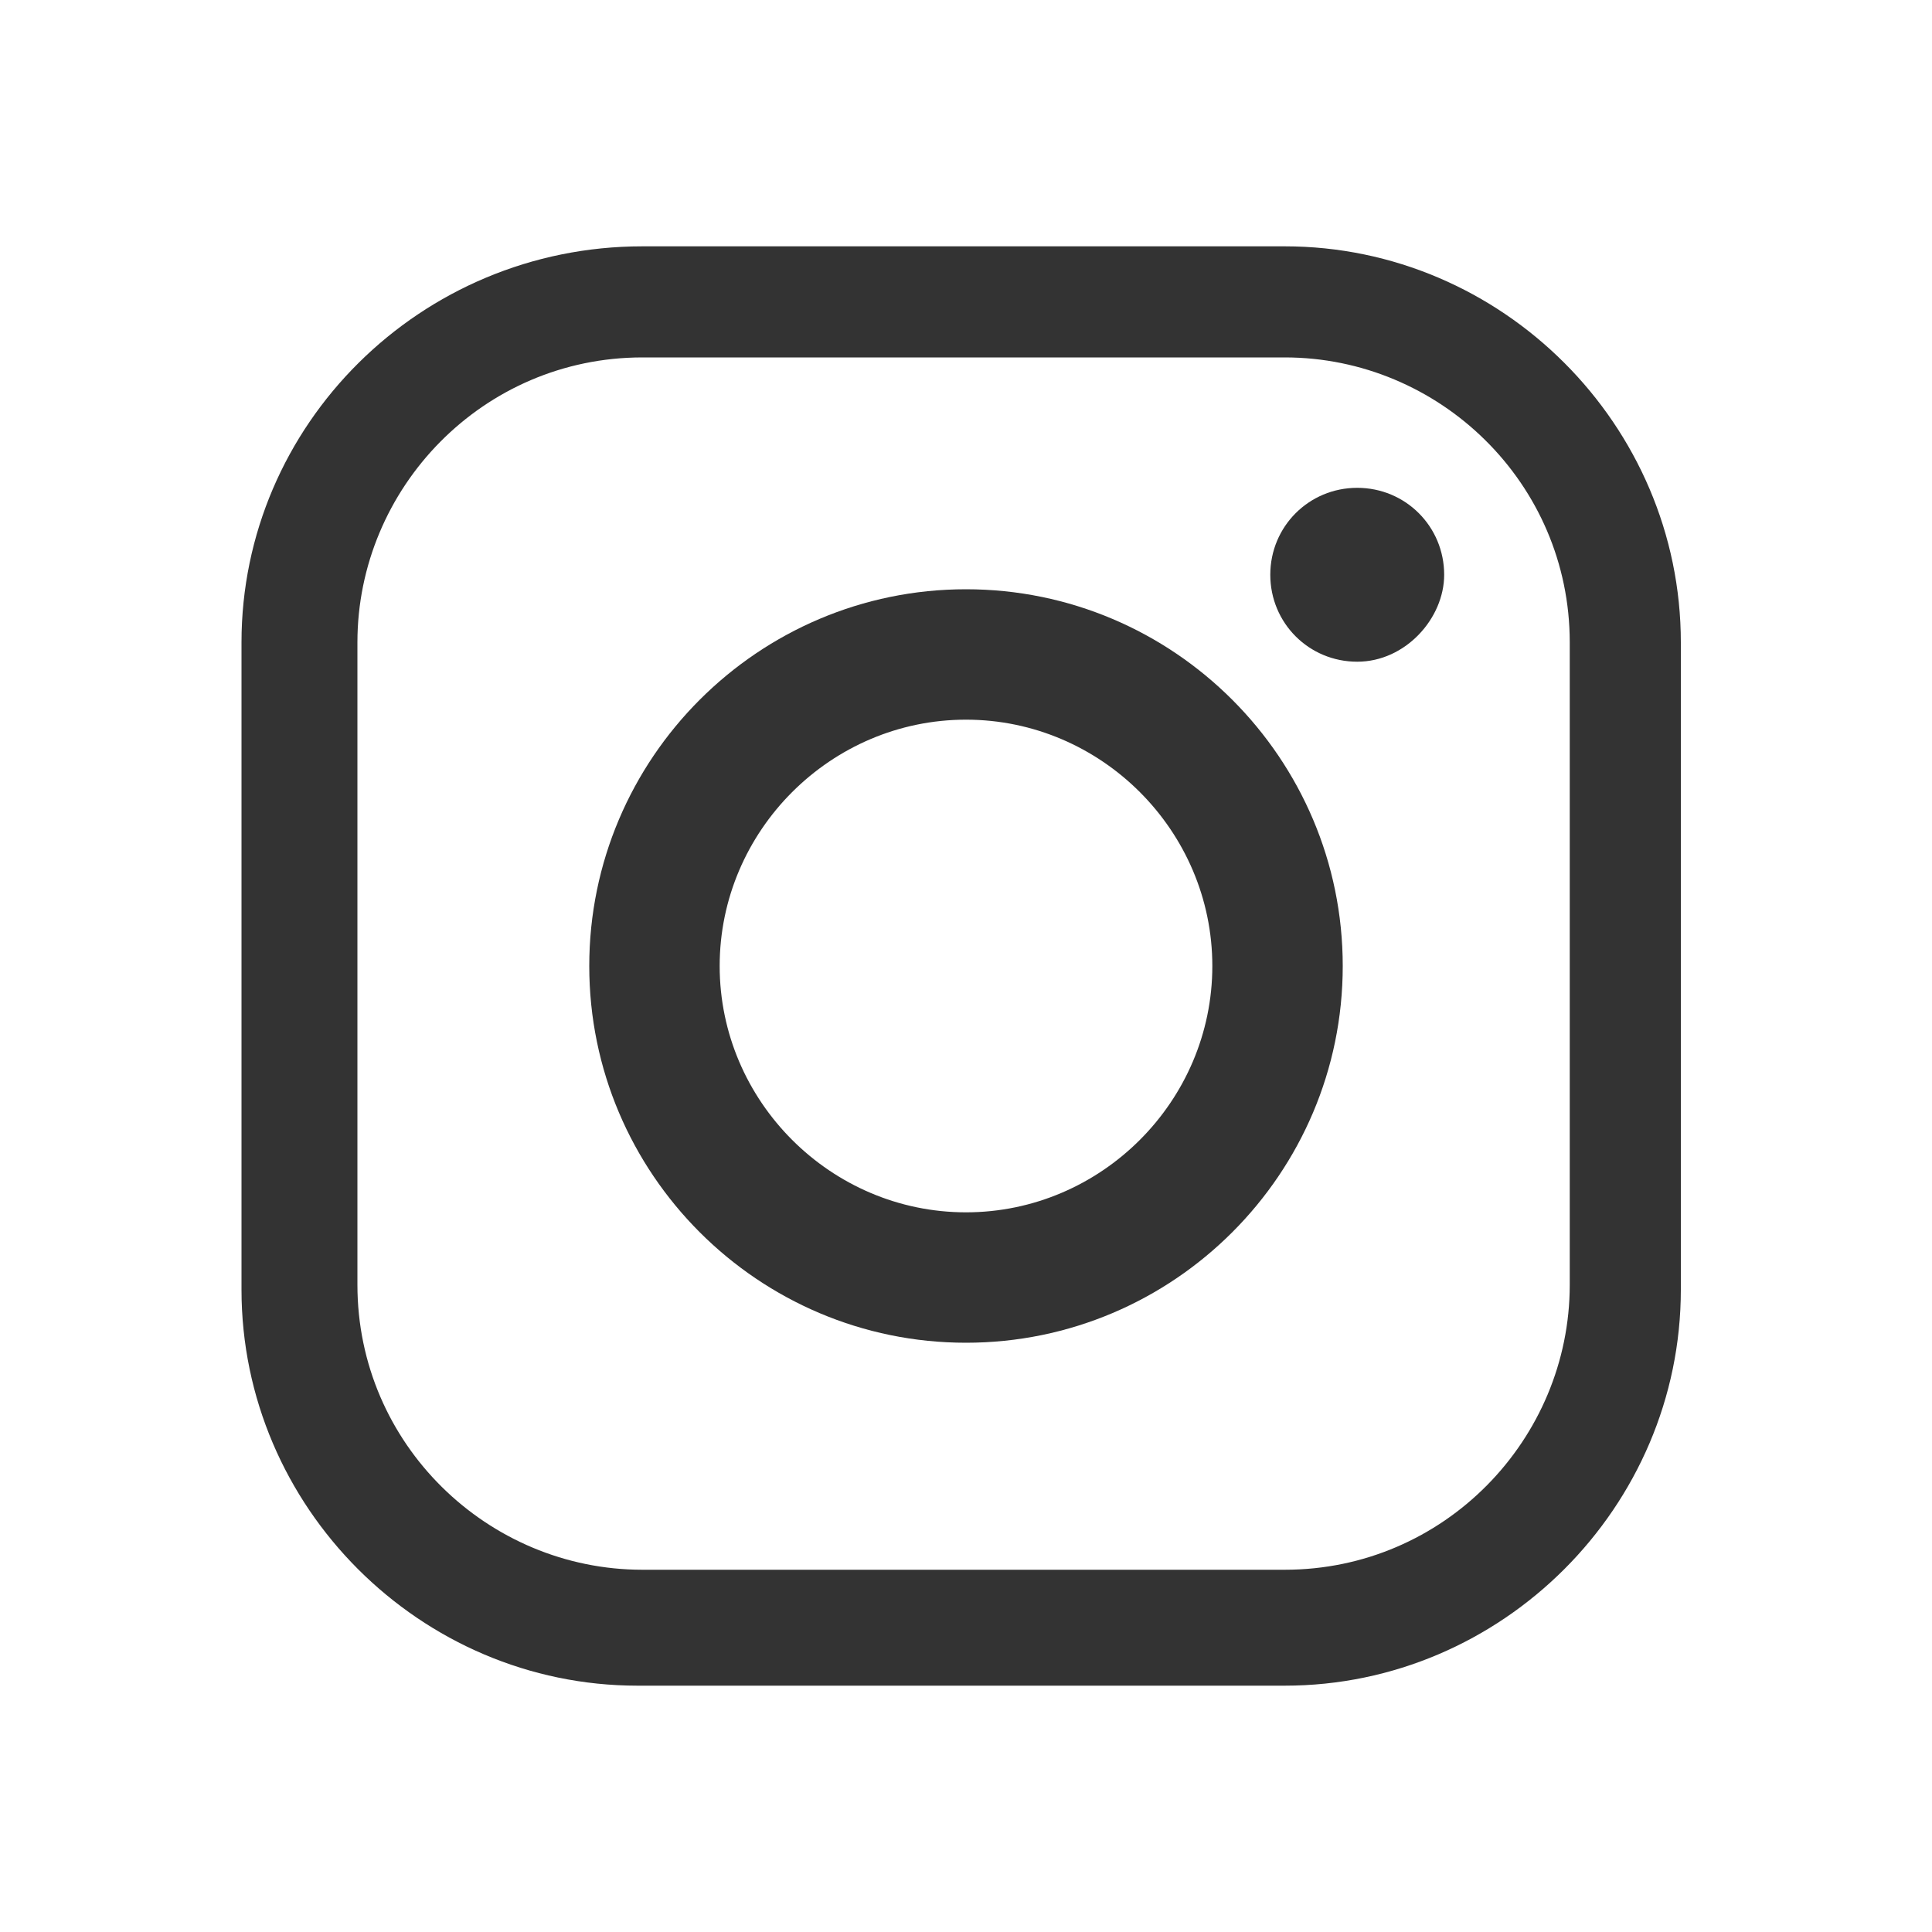 <?xml version="1.0" encoding="UTF-8"?>
<svg id="Ebene_1" xmlns="http://www.w3.org/2000/svg" version="1.1" viewBox="0 0 40 40">
  <!-- Generator: Adobe Illustrator 29.0.1, SVG Export Plug-In . SVG Version: 2.1.0 Build 192)  -->
  <defs>
    <style>
      .st0 {
        fill: #fff;
      }

      .st1 {
        fill: #333;
      }
    </style>
  </defs>
  <g id="Ebene_4">
    <rect class="st0" y="0" width="40" height="40"/>
  </g>
  <g id="Insta">
    <g>
      <path class="st1" d="M26.7,5.1h-13.4c-4.6,0-8.3,3.7-8.3,8.2v13.4c0,4.5,3.7,8.2,8.2,8.2h13.4c4.5,0,8.2-3.7,8.2-8.2v-13.4c0-4.5-3.7-8.2-8.2-8.2h0ZM32.5,26.6c0,3.2-2.6,5.9-5.9,5.9h-13.3c-3.2,0-5.9-2.6-5.9-5.9v-13.3c0-3.2,2.6-5.9,5.9-5.9h13.3c3.2,0,5.9,2.6,5.9,5.9,0,0,0,13.3,0,13.3Z"/>
      <path class="st1" d="M20,12.2c-4.3,0-7.8,3.5-7.8,7.8s3.5,7.8,7.8,7.8,7.8-3.5,7.8-7.8-3.5-7.8-7.8-7.8ZM20,25.1c-2.8,0-5.1-2.3-5.1-5.1s2.3-5.1,5.1-5.1,5.1,2.3,5.1,5.1-2.3,5.1-5.1,5.1Z"/>
      <path class="st1" d="M29.9,11.9c0,.9-.8,1.8-1.8,1.8s-1.8-.8-1.8-1.8.8-1.8,1.8-1.8,1.8.8,1.8,1.8Z"/>
    </g>
  </g>
</svg>